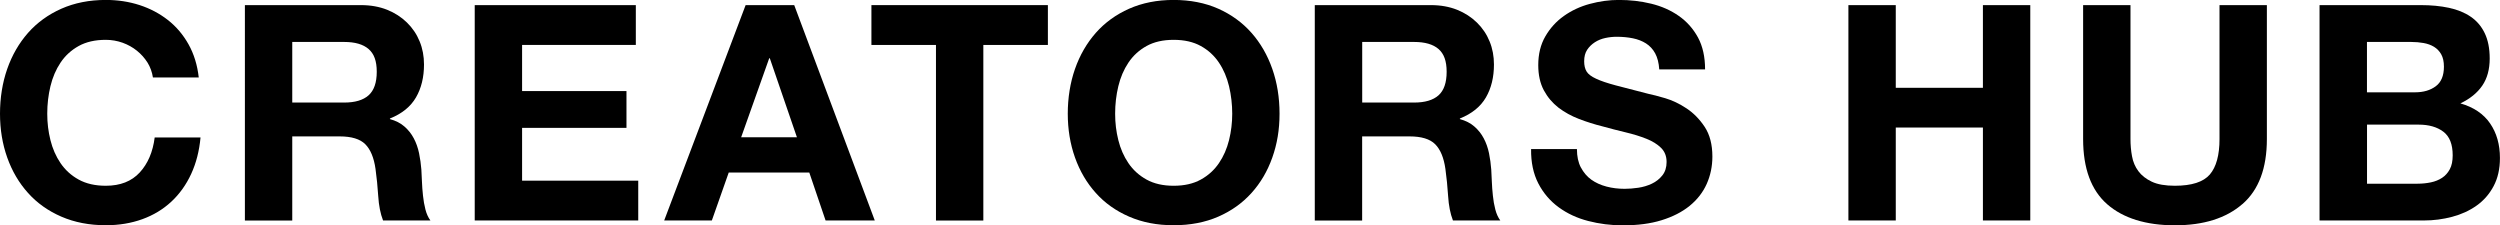 <?xml version="1.0" encoding="UTF-8"?><svg id="_レイヤー_2" xmlns="http://www.w3.org/2000/svg" viewBox="0 0 424.88 38.29"><defs><style>.cls-1{stroke-width:0px;}</style></defs><g id="_レイヤー_1-2"><path class="cls-1" d="M25.07,10.64c-.48-.77-1.08-1.44-1.8-2.02-.72-.58-1.53-1.03-2.44-1.36-.91-.32-1.86-.49-2.85-.49-1.81,0-3.35.35-4.61,1.05-1.26.7-2.29,1.64-3.08,2.82-.79,1.18-1.36,2.52-1.72,4.02-.36,1.5-.54,3.06-.54,4.66s.18,3.03.54,4.49c.36,1.45.93,2.76,1.72,3.92.79,1.16,1.81,2.09,3.08,2.79,1.27.7,2.8,1.05,4.61,1.05,2.46,0,4.38-.75,5.77-2.26,1.38-1.5,2.23-3.49,2.54-5.95h7.79c-.21,2.29-.74,4.36-1.59,6.2s-1.98,3.42-3.38,4.72c-1.4,1.3-3.04,2.29-4.92,2.97-1.88.68-3.95,1.03-6.2,1.03-2.8,0-5.32-.49-7.56-1.46-2.24-.97-4.13-2.31-5.66-4.02-1.54-1.71-2.72-3.72-3.54-6.02-.82-2.31-1.23-4.79-1.23-7.46s.41-5.27,1.23-7.61c.82-2.34,2-4.38,3.54-6.13,1.54-1.74,3.43-3.11,5.66-4.1,2.24-.99,4.76-1.49,7.56-1.49,2.02,0,3.92.29,5.72.87,1.79.58,3.4,1.43,4.82,2.54,1.42,1.11,2.59,2.49,3.51,4.13.92,1.64,1.5,3.52,1.74,5.64h-7.79c-.14-.92-.45-1.77-.92-2.54Z"/><path class="cls-1" d="M61.36.87c1.64,0,3.12.27,4.43.79,1.32.53,2.44,1.26,3.38,2.18.94.92,1.66,1.99,2.15,3.2.5,1.21.74,2.52.74,3.92,0,2.15-.45,4.02-1.36,5.59-.91,1.57-2.38,2.77-4.43,3.59v.1c.99.27,1.81.69,2.46,1.26.65.56,1.18,1.23,1.59,2s.71,1.62.9,2.54c.19.92.32,1.85.39,2.77.03.58.07,1.26.1,2.05.03.79.09,1.59.18,2.41.09.82.22,1.6.41,2.33.19.73.47,1.36.85,1.87h-8.05c-.45-1.16-.72-2.55-.82-4.15-.1-1.61-.26-3.14-.46-4.61-.27-1.91-.85-3.31-1.74-4.2-.89-.89-2.34-1.33-4.36-1.33h-8.05v14.3h-8.05V.87h19.74ZM58.49,17.43c1.85,0,3.23-.41,4.15-1.23.92-.82,1.39-2.15,1.39-4s-.46-3.07-1.39-3.87c-.92-.8-2.31-1.2-4.15-1.2h-8.82v10.3h8.82Z"/><path class="cls-1" d="M108.06.87v6.77h-19.33v7.84h17.74v6.25h-17.74v8.97h19.74v6.77h-27.79V.87h27.37Z"/><path class="cls-1" d="M134.98.87l13.69,36.6h-8.36l-2.77-8.15h-13.69l-2.87,8.15h-8.1L126.72.87h8.25ZM135.44,23.33l-4.61-13.43h-.1l-4.77,13.43h9.48Z"/><path class="cls-1" d="M148.1,7.64V.87h29.99v6.77h-10.97v29.84h-8.05V7.64h-10.97Z"/><path class="cls-1" d="M182.7,11.71c.82-2.34,2-4.38,3.54-6.13,1.54-1.74,3.43-3.11,5.66-4.1,2.24-.99,4.76-1.49,7.56-1.49s5.37.5,7.59,1.49c2.22.99,4.1,2.36,5.64,4.1,1.54,1.74,2.72,3.79,3.54,6.13.82,2.34,1.23,4.88,1.23,7.61s-.41,5.15-1.23,7.46c-.82,2.31-2,4.32-3.54,6.02-1.54,1.71-3.42,3.05-5.64,4.02-2.22.97-4.75,1.46-7.59,1.46s-5.32-.49-7.56-1.46c-2.24-.97-4.13-2.31-5.66-4.02-1.54-1.71-2.72-3.72-3.54-6.02-.82-2.31-1.23-4.79-1.23-7.46s.41-5.27,1.23-7.61ZM190.06,23.81c.36,1.45.93,2.76,1.72,3.92s1.81,2.09,3.08,2.79c1.26.7,2.8,1.05,4.61,1.05s3.35-.35,4.61-1.05c1.27-.7,2.29-1.63,3.08-2.79.79-1.16,1.36-2.47,1.72-3.92.36-1.45.54-2.95.54-4.49s-.18-3.16-.54-4.66c-.36-1.5-.93-2.85-1.72-4.02-.79-1.18-1.81-2.12-3.08-2.82-1.26-.7-2.8-1.05-4.61-1.05s-3.35.35-4.61,1.05c-1.26.7-2.29,1.64-3.08,2.82-.79,1.18-1.36,2.52-1.72,4.02-.36,1.5-.54,3.06-.54,4.66s.18,3.03.54,4.49Z"/><path class="cls-1" d="M243.2.87c1.64,0,3.12.27,4.43.79,1.32.53,2.44,1.26,3.38,2.18.94.92,1.66,1.99,2.15,3.2.5,1.21.74,2.52.74,3.92,0,2.15-.45,4.02-1.36,5.59-.91,1.57-2.38,2.77-4.43,3.59v.1c.99.27,1.81.69,2.46,1.26.65.56,1.18,1.23,1.59,2,.41.77.71,1.62.9,2.54.19.92.31,1.85.38,2.77.03.58.07,1.26.1,2.05.03.79.09,1.59.18,2.41.08.82.22,1.6.41,2.33.19.73.47,1.36.85,1.87h-8.05c-.45-1.16-.72-2.55-.82-4.15-.1-1.61-.26-3.14-.46-4.61-.27-1.91-.85-3.31-1.74-4.2-.89-.89-2.34-1.33-4.36-1.33h-8.05v14.3h-8.05V.87h19.74ZM240.33,17.43c1.85,0,3.23-.41,4.15-1.23.92-.82,1.38-2.15,1.38-4s-.46-3.07-1.38-3.87c-.92-.8-2.31-1.2-4.15-1.2h-8.82v10.3h8.82Z"/><path class="cls-1" d="M268.67,28.45c.45.85,1.03,1.55,1.77,2.08s1.6.92,2.59,1.18c.99.26,2.02.38,3.08.38.72,0,1.49-.06,2.31-.18s1.59-.35,2.31-.69c.72-.34,1.31-.81,1.79-1.41.48-.6.72-1.36.72-2.28,0-.99-.32-1.79-.95-2.41-.63-.62-1.46-1.13-2.49-1.54-1.03-.41-2.19-.77-3.49-1.08-1.3-.31-2.61-.65-3.95-1.02-1.37-.34-2.7-.76-4-1.26-1.3-.5-2.46-1.14-3.49-1.92-1.02-.79-1.85-1.77-2.49-2.95-.63-1.18-.95-2.61-.95-4.28,0-1.88.4-3.51,1.21-4.9.8-1.38,1.85-2.54,3.15-3.46,1.3-.92,2.77-1.61,4.41-2.05,1.64-.44,3.28-.67,4.92-.67,1.91,0,3.75.21,5.51.64,1.76.43,3.32,1.12,4.69,2.08,1.37.96,2.45,2.18,3.26,3.67.8,1.49,1.2,3.29,1.2,5.41h-7.79c-.07-1.09-.3-2-.69-2.72-.39-.72-.92-1.28-1.56-1.69-.65-.41-1.39-.7-2.23-.87-.84-.17-1.75-.26-2.74-.26-.65,0-1.3.07-1.95.21-.65.14-1.24.38-1.77.72-.53.34-.97.77-1.31,1.28s-.51,1.16-.51,1.95c0,.72.14,1.3.41,1.74.27.45.81.86,1.62,1.23.8.38,1.91.75,3.33,1.13,1.42.38,3.27.85,5.56,1.44.68.14,1.63.38,2.85.74,1.21.36,2.42.93,3.61,1.72,1.2.79,2.23,1.84,3.1,3.15.87,1.32,1.31,3,1.31,5.05,0,1.67-.33,3.23-.97,4.66-.65,1.44-1.61,2.67-2.9,3.72-1.28,1.04-2.87,1.85-4.77,2.44s-4.09.87-6.59.87c-2.02,0-3.97-.25-5.87-.74s-3.57-1.27-5.02-2.33c-1.45-1.06-2.61-2.41-3.46-4.05-.85-1.64-1.26-3.59-1.23-5.84h7.79c0,1.23.22,2.27.67,3.13Z"/><path class="cls-1" d="M322.19.87v14.05h14.81V.87h8.05v36.6h-8.05v-15.79h-14.81v15.79h-8.05V.87h8.05Z"/><path class="cls-1" d="M381.1,34.68c-2.77,2.41-6.6,3.61-11.48,3.61s-8.79-1.2-11.51-3.59c-2.72-2.39-4.08-6.08-4.08-11.07V.87h8.05v22.76c0,.99.08,1.97.26,2.92.17.96.53,1.8,1.08,2.54.55.74,1.31,1.33,2.28,1.79.97.46,2.28.69,3.92.69,2.87,0,4.85-.64,5.95-1.92,1.09-1.28,1.64-3.29,1.64-6.02V.87h8.05v22.76c0,4.96-1.38,8.64-4.15,11.05Z"/><path class="cls-1" d="M411.44.87c1.74,0,3.33.15,4.77.46,1.44.31,2.67.81,3.69,1.51,1.03.7,1.82,1.63,2.38,2.79.56,1.16.85,2.6.85,4.31,0,1.85-.42,3.38-1.26,4.61-.84,1.23-2.08,2.24-3.72,3.02,2.26.65,3.94,1.79,5.05,3.41,1.11,1.62,1.67,3.58,1.67,5.87,0,1.85-.36,3.44-1.08,4.79-.72,1.35-1.68,2.45-2.9,3.31-1.21.86-2.6,1.49-4.15,1.9s-3.15.62-4.79.62h-17.74V.87h17.22ZM410.42,15.69c1.44,0,2.61-.34,3.54-1.03.92-.68,1.39-1.79,1.39-3.33,0-.85-.15-1.55-.46-2.1-.31-.55-.72-.97-1.23-1.28-.51-.31-1.1-.52-1.77-.64-.67-.12-1.36-.18-2.08-.18h-7.54v8.56h8.15ZM410.88,31.22c.79,0,1.54-.08,2.26-.23.72-.15,1.35-.41,1.9-.77.55-.36.98-.85,1.31-1.46.33-.61.49-1.4.49-2.36,0-1.88-.53-3.22-1.59-4.02-1.06-.8-2.46-1.2-4.2-1.2h-8.77v10.05h8.61Z"/></g></svg>